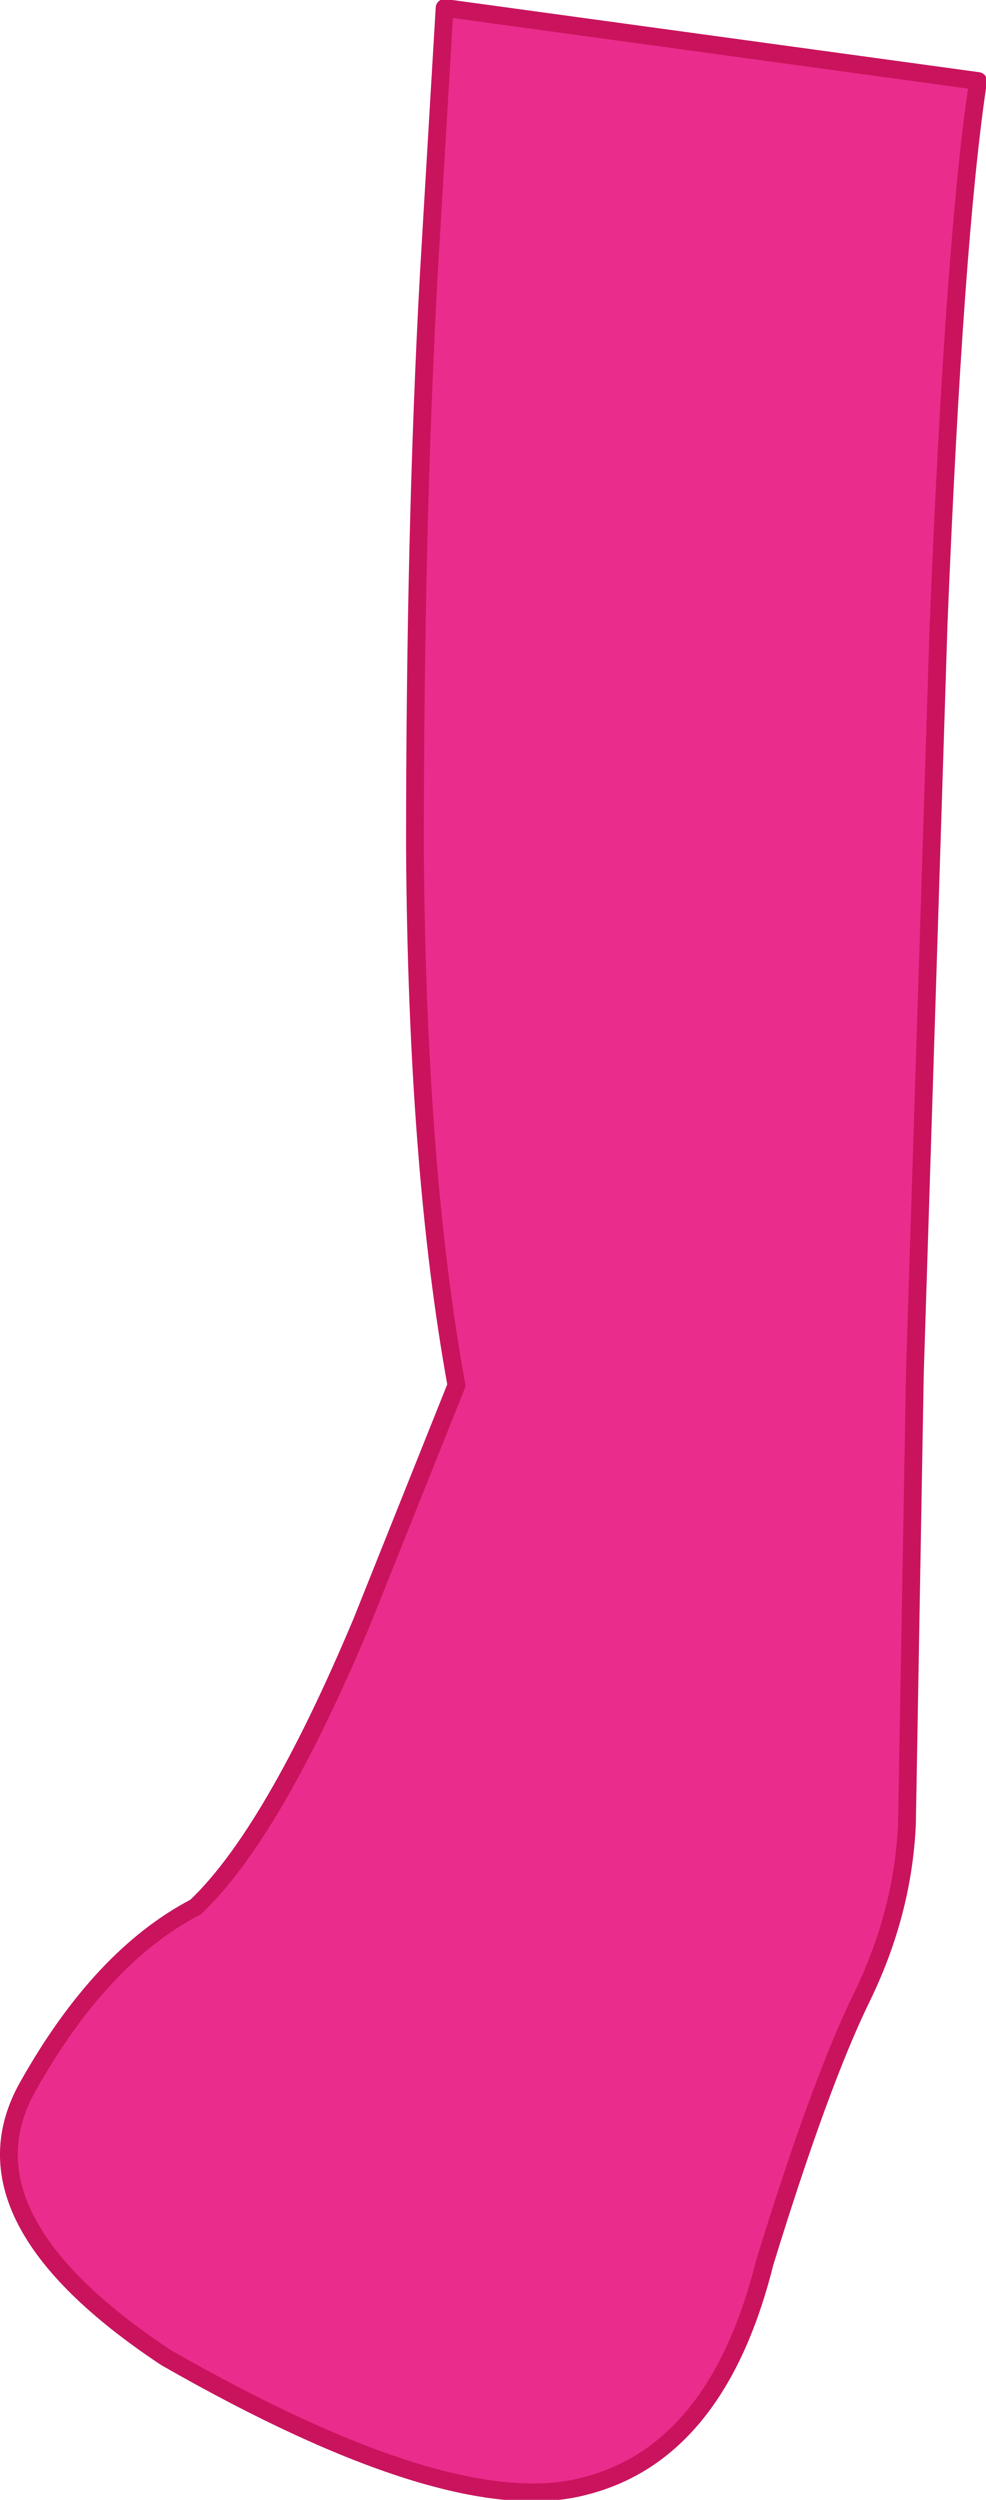 <?xml version="1.0" encoding="UTF-8" standalone="no"?>
<svg xmlns:xlink="http://www.w3.org/1999/xlink" height="63.25px" width="24.95px" xmlns="http://www.w3.org/2000/svg">
  <g transform="matrix(1.0, 0.0, 0.0, 1.0, 0.1, 0.0)">
    <path d="M24.65 2.05 Q24.05 6.0 23.65 15.8 L23.05 34.75 22.85 46.15 Q22.75 48.4 21.7 50.55 20.65 52.7 19.25 57.25 18.05 62.05 14.7 62.9 11.35 63.8 4.1 59.65 -1.25 56.1 0.6 52.8 2.45 49.5 4.85 48.25 6.8 46.4 9.05 41.05 L11.45 35.05 Q10.45 29.55 10.4 21.45 10.4 13.35 10.75 6.95 L11.15 0.2 24.65 2.05" fill="#ea2c8c" fill-rule="evenodd" stroke="none"/>
    <path d="M24.65 2.05 L11.15 0.2 10.75 6.95 Q10.4 13.35 10.4 21.45 10.45 29.55 11.45 35.05 L9.05 41.05 Q6.8 46.4 4.85 48.25 2.45 49.5 0.6 52.8 -1.25 56.1 4.1 59.65 11.35 63.8 14.7 62.9 18.05 62.05 19.25 57.25 20.65 52.7 21.7 50.55 22.75 48.4 22.85 46.15 L23.05 34.75 23.65 15.8 Q24.05 6.0 24.65 2.05 Z" fill="none" stroke="#c9145d" stroke-linecap="round" stroke-linejoin="round" stroke-width="0.45"/>
  </g>
</svg>
